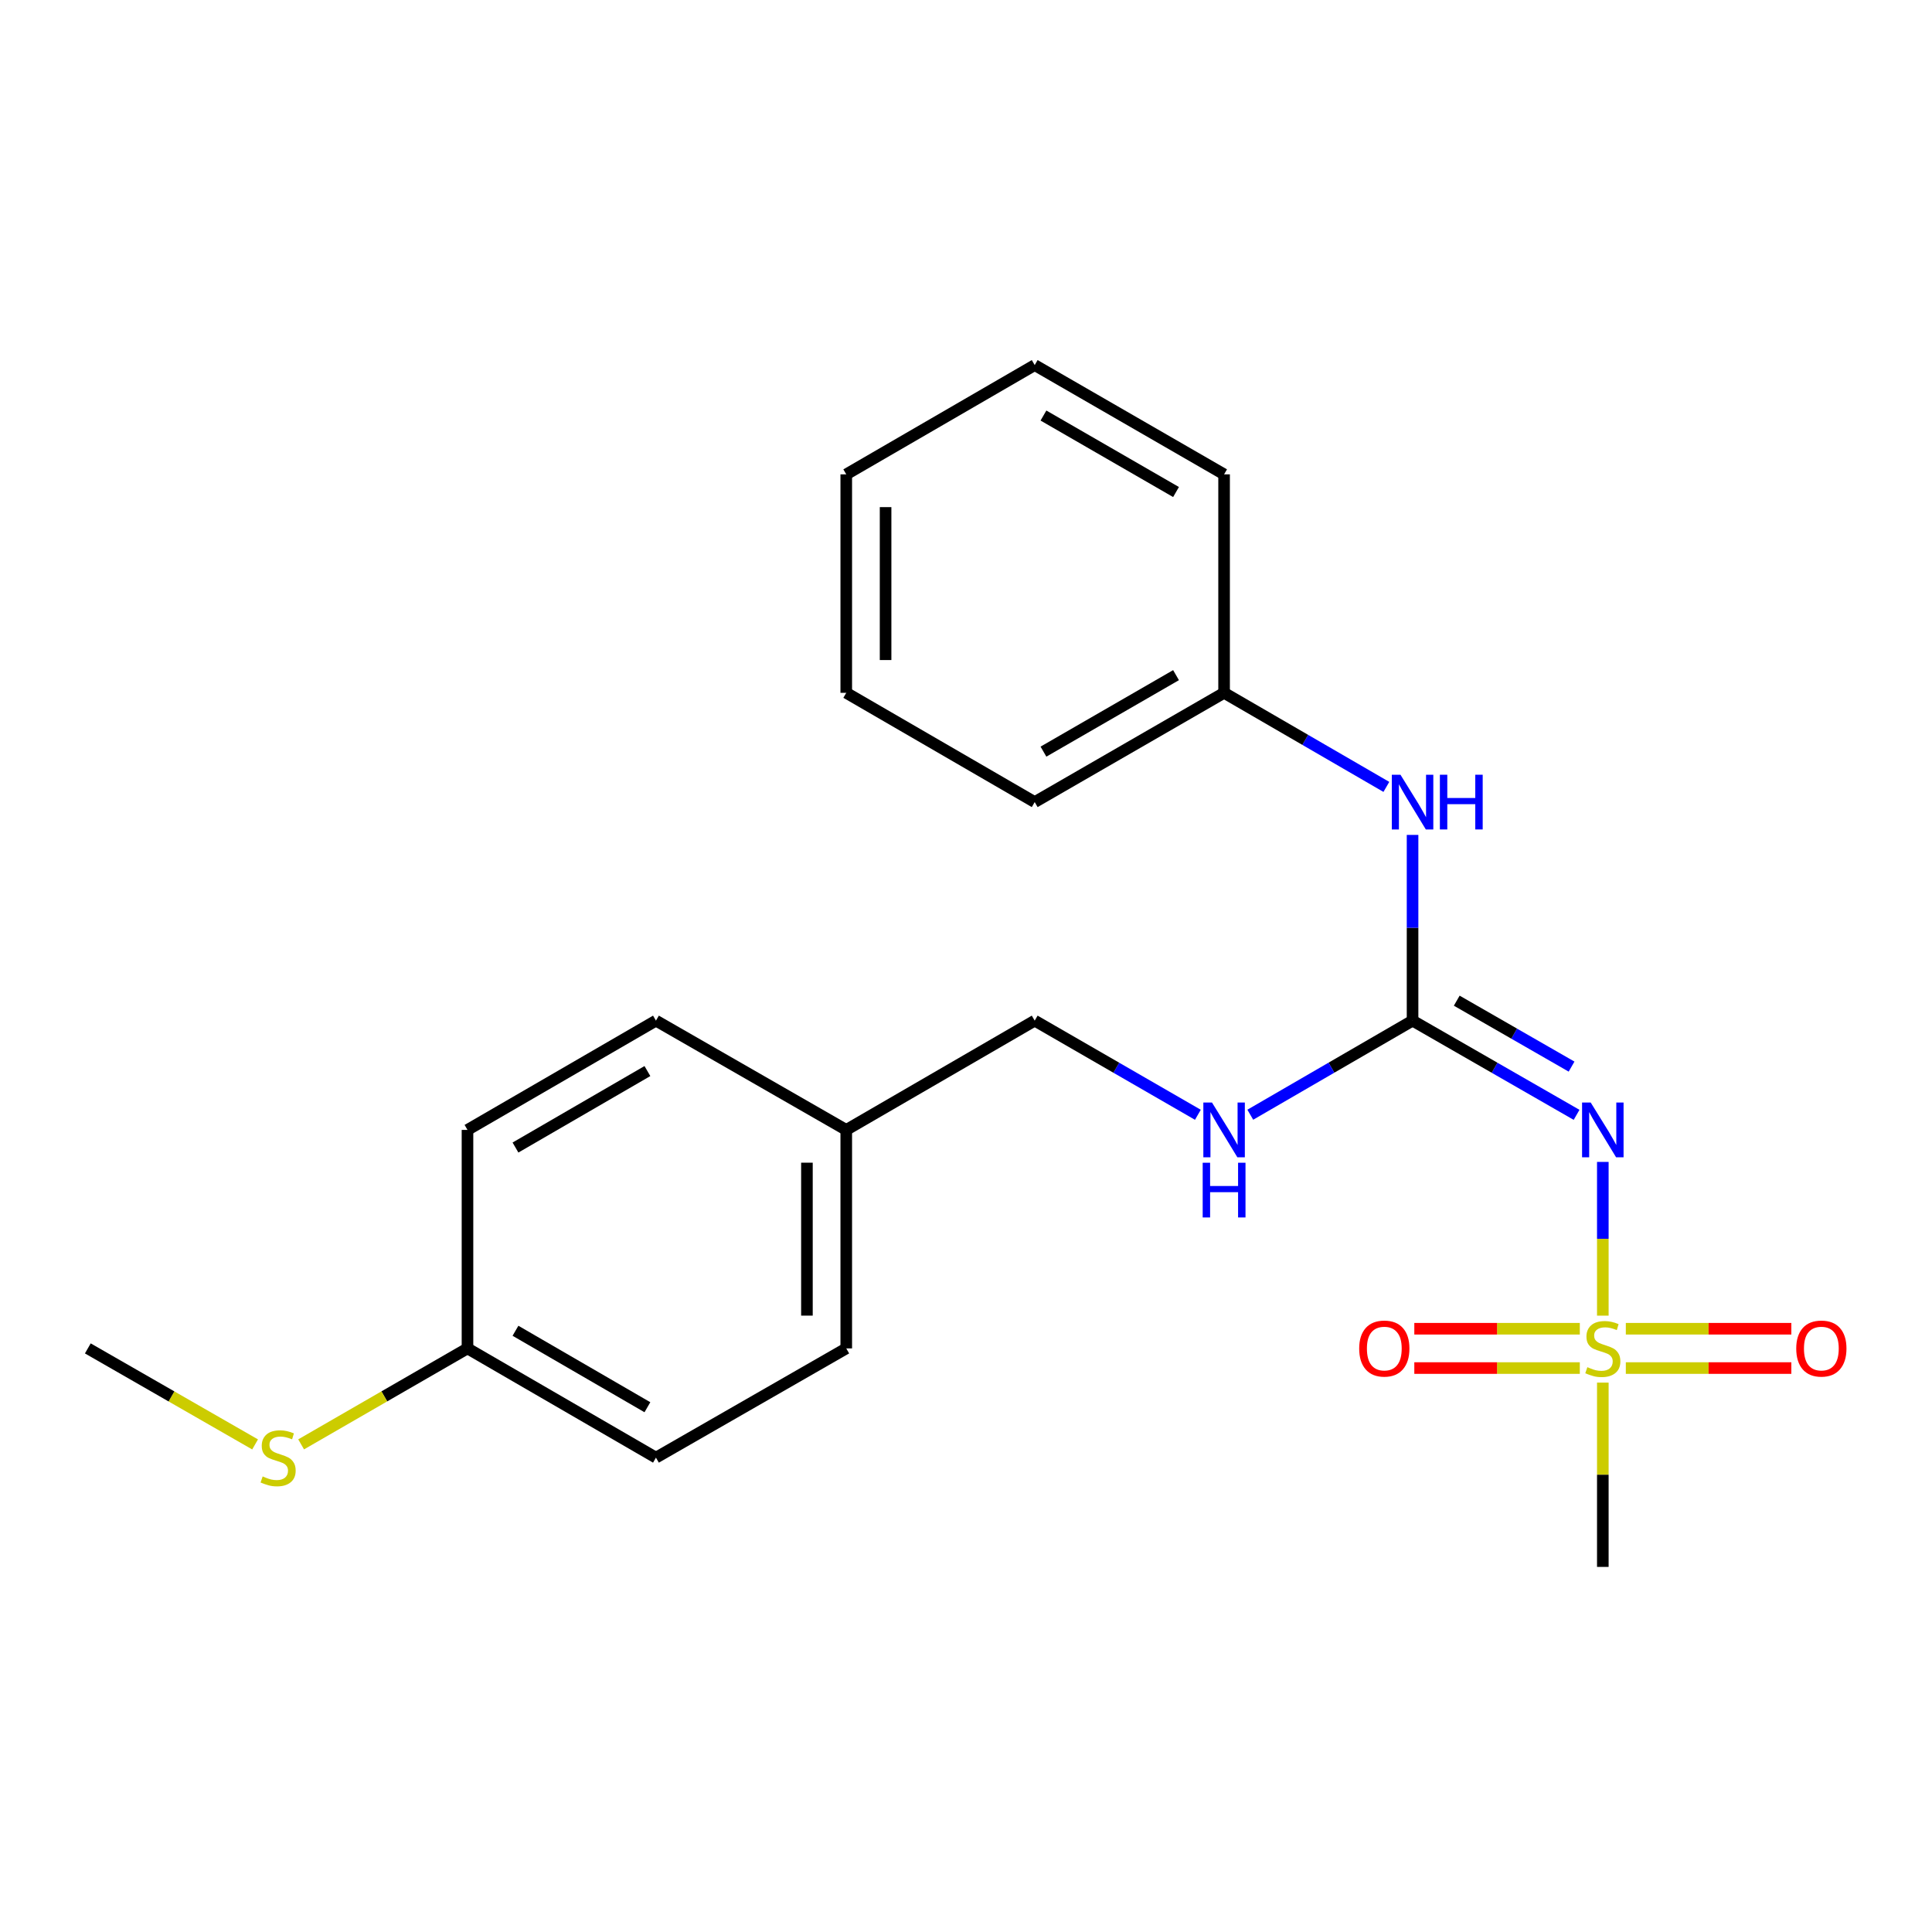<?xml version='1.0' encoding='iso-8859-1'?>
<svg version='1.1' baseProfile='full'
              xmlns='http://www.w3.org/2000/svg'
                      xmlns:rdkit='http://www.rdkit.org/xml'
                      xmlns:xlink='http://www.w3.org/1999/xlink'
                  xml:space='preserve'
width='1000px' height='1000px' viewBox='0 0 1000 1000'>
<!-- END OF HEADER -->
<rect style='opacity:1.0;fill:#FFFFFF;stroke:none' width='1000' height='1000' x='0' y='0'> </rect>
<path class='bond-0' d='M 829.617,680.982 L 829.617,641.193' style='fill:none;fill-rule:evenodd;stroke:#CCCC00;stroke-width:6px;stroke-linecap:butt;stroke-linejoin:miter;stroke-opacity:1' />
<path class='bond-0' d='M 829.617,641.193 L 829.617,601.403' style='fill:none;fill-rule:evenodd;stroke:#0000FF;stroke-width:6px;stroke-linecap:butt;stroke-linejoin:miter;stroke-opacity:1' />
<path class='bond-3' d='M 817.71,687.751 L 774.878,687.751' style='fill:none;fill-rule:evenodd;stroke:#CCCC00;stroke-width:6px;stroke-linecap:butt;stroke-linejoin:miter;stroke-opacity:1' />
<path class='bond-3' d='M 774.878,687.751 L 732.046,687.751' style='fill:none;fill-rule:evenodd;stroke:#FF0000;stroke-width:6px;stroke-linecap:butt;stroke-linejoin:miter;stroke-opacity:1' />
<path class='bond-3' d='M 817.71,708.107 L 774.878,708.107' style='fill:none;fill-rule:evenodd;stroke:#CCCC00;stroke-width:6px;stroke-linecap:butt;stroke-linejoin:miter;stroke-opacity:1' />
<path class='bond-3' d='M 774.878,708.107 L 732.046,708.107' style='fill:none;fill-rule:evenodd;stroke:#FF0000;stroke-width:6px;stroke-linecap:butt;stroke-linejoin:miter;stroke-opacity:1' />
<path class='bond-4' d='M 841.525,708.107 L 884.362,708.107' style='fill:none;fill-rule:evenodd;stroke:#CCCC00;stroke-width:6px;stroke-linecap:butt;stroke-linejoin:miter;stroke-opacity:1' />
<path class='bond-4' d='M 884.362,708.107 L 927.199,708.107' style='fill:none;fill-rule:evenodd;stroke:#FF0000;stroke-width:6px;stroke-linecap:butt;stroke-linejoin:miter;stroke-opacity:1' />
<path class='bond-4' d='M 841.525,687.751 L 884.362,687.751' style='fill:none;fill-rule:evenodd;stroke:#CCCC00;stroke-width:6px;stroke-linecap:butt;stroke-linejoin:miter;stroke-opacity:1' />
<path class='bond-4' d='M 884.362,687.751 L 927.199,687.751' style='fill:none;fill-rule:evenodd;stroke:#FF0000;stroke-width:6px;stroke-linecap:butt;stroke-linejoin:miter;stroke-opacity:1' />
<path class='bond-6' d='M 829.617,715.637 L 829.617,763.333' style='fill:none;fill-rule:evenodd;stroke:#CCCC00;stroke-width:6px;stroke-linecap:butt;stroke-linejoin:miter;stroke-opacity:1' />
<path class='bond-6' d='M 829.617,763.333 L 829.617,811.03' style='fill:none;fill-rule:evenodd;stroke:#000000;stroke-width:6px;stroke-linecap:butt;stroke-linejoin:miter;stroke-opacity:1' />
<path class='bond-1' d='M 816.038,577.041 L 773.588,552.662' style='fill:none;fill-rule:evenodd;stroke:#0000FF;stroke-width:6px;stroke-linecap:butt;stroke-linejoin:miter;stroke-opacity:1' />
<path class='bond-1' d='M 773.588,552.662 L 731.139,528.284' style='fill:none;fill-rule:evenodd;stroke:#000000;stroke-width:6px;stroke-linecap:butt;stroke-linejoin:miter;stroke-opacity:1' />
<path class='bond-1' d='M 813.441,552.075 L 783.726,535.01' style='fill:none;fill-rule:evenodd;stroke:#0000FF;stroke-width:6px;stroke-linecap:butt;stroke-linejoin:miter;stroke-opacity:1' />
<path class='bond-1' d='M 783.726,535.01 L 754.011,517.945' style='fill:none;fill-rule:evenodd;stroke:#000000;stroke-width:6px;stroke-linecap:butt;stroke-linejoin:miter;stroke-opacity:1' />
<path class='bond-2' d='M 731.139,528.284 L 731.139,480.216' style='fill:none;fill-rule:evenodd;stroke:#000000;stroke-width:6px;stroke-linecap:butt;stroke-linejoin:miter;stroke-opacity:1' />
<path class='bond-2' d='M 731.139,480.216 L 731.139,432.148' style='fill:none;fill-rule:evenodd;stroke:#0000FF;stroke-width:6px;stroke-linecap:butt;stroke-linejoin:miter;stroke-opacity:1' />
<path class='bond-5' d='M 731.139,528.284 L 689.143,552.631' style='fill:none;fill-rule:evenodd;stroke:#000000;stroke-width:6px;stroke-linecap:butt;stroke-linejoin:miter;stroke-opacity:1' />
<path class='bond-5' d='M 689.143,552.631 L 647.147,576.979' style='fill:none;fill-rule:evenodd;stroke:#0000FF;stroke-width:6px;stroke-linecap:butt;stroke-linejoin:miter;stroke-opacity:1' />
<path class='bond-9' d='M 717.58,407.299 L 675.584,382.952' style='fill:none;fill-rule:evenodd;stroke:#0000FF;stroke-width:6px;stroke-linecap:butt;stroke-linejoin:miter;stroke-opacity:1' />
<path class='bond-9' d='M 675.584,382.952 L 633.588,358.604' style='fill:none;fill-rule:evenodd;stroke:#000000;stroke-width:6px;stroke-linecap:butt;stroke-linejoin:miter;stroke-opacity:1' />
<path class='bond-7' d='M 620.019,577.011 L 577.79,552.647' style='fill:none;fill-rule:evenodd;stroke:#0000FF;stroke-width:6px;stroke-linecap:butt;stroke-linejoin:miter;stroke-opacity:1' />
<path class='bond-7' d='M 577.79,552.647 L 535.562,528.284' style='fill:none;fill-rule:evenodd;stroke:#000000;stroke-width:6px;stroke-linecap:butt;stroke-linejoin:miter;stroke-opacity:1' />
<path class='bond-10' d='M 535.562,528.284 L 438.022,584.84' style='fill:none;fill-rule:evenodd;stroke:#000000;stroke-width:6px;stroke-linecap:butt;stroke-linejoin:miter;stroke-opacity:1' />
<path class='bond-8' d='M 241.97,697.929 L 339.521,754.474' style='fill:none;fill-rule:evenodd;stroke:#000000;stroke-width:6px;stroke-linecap:butt;stroke-linejoin:miter;stroke-opacity:1' />
<path class='bond-8' d='M 266.811,688.8 L 335.097,728.381' style='fill:none;fill-rule:evenodd;stroke:#000000;stroke-width:6px;stroke-linecap:butt;stroke-linejoin:miter;stroke-opacity:1' />
<path class='bond-11' d='M 241.97,697.929 L 198.917,722.766' style='fill:none;fill-rule:evenodd;stroke:#000000;stroke-width:6px;stroke-linecap:butt;stroke-linejoin:miter;stroke-opacity:1' />
<path class='bond-11' d='M 198.917,722.766 L 155.864,747.604' style='fill:none;fill-rule:evenodd;stroke:#CCCC00;stroke-width:6px;stroke-linecap:butt;stroke-linejoin:miter;stroke-opacity:1' />
<path class='bond-22' d='M 241.97,697.929 L 241.97,584.84' style='fill:none;fill-rule:evenodd;stroke:#000000;stroke-width:6px;stroke-linecap:butt;stroke-linejoin:miter;stroke-opacity:1' />
<path class='bond-17' d='M 633.588,358.604 L 535.562,415.16' style='fill:none;fill-rule:evenodd;stroke:#000000;stroke-width:6px;stroke-linecap:butt;stroke-linejoin:miter;stroke-opacity:1' />
<path class='bond-17' d='M 608.711,349.456 L 540.093,389.045' style='fill:none;fill-rule:evenodd;stroke:#000000;stroke-width:6px;stroke-linecap:butt;stroke-linejoin:miter;stroke-opacity:1' />
<path class='bond-18' d='M 633.588,358.604 L 633.588,245.526' style='fill:none;fill-rule:evenodd;stroke:#000000;stroke-width:6px;stroke-linecap:butt;stroke-linejoin:miter;stroke-opacity:1' />
<path class='bond-14' d='M 438.022,584.84 L 339.521,528.284' style='fill:none;fill-rule:evenodd;stroke:#000000;stroke-width:6px;stroke-linecap:butt;stroke-linejoin:miter;stroke-opacity:1' />
<path class='bond-15' d='M 438.022,584.84 L 438.022,697.929' style='fill:none;fill-rule:evenodd;stroke:#000000;stroke-width:6px;stroke-linecap:butt;stroke-linejoin:miter;stroke-opacity:1' />
<path class='bond-15' d='M 417.666,601.803 L 417.666,680.966' style='fill:none;fill-rule:evenodd;stroke:#000000;stroke-width:6px;stroke-linecap:butt;stroke-linejoin:miter;stroke-opacity:1' />
<path class='bond-16' d='M 132.036,747.632 L 88.745,722.78' style='fill:none;fill-rule:evenodd;stroke:#CCCC00;stroke-width:6px;stroke-linecap:butt;stroke-linejoin:miter;stroke-opacity:1' />
<path class='bond-16' d='M 88.745,722.78 L 45.455,697.929' style='fill:none;fill-rule:evenodd;stroke:#000000;stroke-width:6px;stroke-linecap:butt;stroke-linejoin:miter;stroke-opacity:1' />
<path class='bond-12' d='M 241.97,584.84 L 339.521,528.284' style='fill:none;fill-rule:evenodd;stroke:#000000;stroke-width:6px;stroke-linecap:butt;stroke-linejoin:miter;stroke-opacity:1' />
<path class='bond-12' d='M 266.813,593.967 L 335.098,554.378' style='fill:none;fill-rule:evenodd;stroke:#000000;stroke-width:6px;stroke-linecap:butt;stroke-linejoin:miter;stroke-opacity:1' />
<path class='bond-13' d='M 339.521,754.474 L 438.022,697.929' style='fill:none;fill-rule:evenodd;stroke:#000000;stroke-width:6px;stroke-linecap:butt;stroke-linejoin:miter;stroke-opacity:1' />
<path class='bond-20' d='M 535.562,415.16 L 438.022,358.604' style='fill:none;fill-rule:evenodd;stroke:#000000;stroke-width:6px;stroke-linecap:butt;stroke-linejoin:miter;stroke-opacity:1' />
<path class='bond-19' d='M 633.588,245.526 L 535.562,188.97' style='fill:none;fill-rule:evenodd;stroke:#000000;stroke-width:6px;stroke-linecap:butt;stroke-linejoin:miter;stroke-opacity:1' />
<path class='bond-19' d='M 608.711,254.675 L 540.093,215.085' style='fill:none;fill-rule:evenodd;stroke:#000000;stroke-width:6px;stroke-linecap:butt;stroke-linejoin:miter;stroke-opacity:1' />
<path class='bond-21' d='M 535.562,188.97 L 438.022,245.526' style='fill:none;fill-rule:evenodd;stroke:#000000;stroke-width:6px;stroke-linecap:butt;stroke-linejoin:miter;stroke-opacity:1' />
<path class='bond-23' d='M 438.022,358.604 L 438.022,245.526' style='fill:none;fill-rule:evenodd;stroke:#000000;stroke-width:6px;stroke-linecap:butt;stroke-linejoin:miter;stroke-opacity:1' />
<path class='bond-23' d='M 458.378,341.642 L 458.378,262.488' style='fill:none;fill-rule:evenodd;stroke:#000000;stroke-width:6px;stroke-linecap:butt;stroke-linejoin:miter;stroke-opacity:1' />
<path  class='atom-0' d='M 821.617 707.649
Q 821.937 707.769, 823.257 708.329
Q 824.577 708.889, 826.017 709.249
Q 827.497 709.569, 828.937 709.569
Q 831.617 709.569, 833.177 708.289
Q 834.737 706.969, 834.737 704.689
Q 834.737 703.129, 833.937 702.169
Q 833.177 701.209, 831.977 700.689
Q 830.777 700.169, 828.777 699.569
Q 826.257 698.809, 824.737 698.089
Q 823.257 697.369, 822.177 695.849
Q 821.137 694.329, 821.137 691.769
Q 821.137 688.209, 823.537 686.009
Q 825.977 683.809, 830.777 683.809
Q 834.057 683.809, 837.777 685.369
L 836.857 688.449
Q 833.457 687.049, 830.897 687.049
Q 828.137 687.049, 826.617 688.209
Q 825.097 689.329, 825.137 691.289
Q 825.137 692.809, 825.897 693.729
Q 826.697 694.649, 827.817 695.169
Q 828.977 695.689, 830.897 696.289
Q 833.457 697.089, 834.977 697.889
Q 836.497 698.689, 837.577 700.329
Q 838.697 701.929, 838.697 704.689
Q 838.697 708.609, 836.057 710.729
Q 833.457 712.809, 829.097 712.809
Q 826.577 712.809, 824.657 712.249
Q 822.777 711.729, 820.537 710.809
L 821.617 707.649
' fill='#CCCC00'/>
<path  class='atom-1' d='M 823.357 570.68
L 832.637 585.68
Q 833.557 587.16, 835.037 589.84
Q 836.517 592.52, 836.597 592.68
L 836.597 570.68
L 840.357 570.68
L 840.357 599
L 836.477 599
L 826.517 582.6
Q 825.357 580.68, 824.117 578.48
Q 822.917 576.28, 822.557 575.6
L 822.557 599
L 818.877 599
L 818.877 570.68
L 823.357 570.68
' fill='#0000FF'/>
<path  class='atom-3' d='M 724.879 401
L 734.159 416
Q 735.079 417.48, 736.559 420.16
Q 738.039 422.84, 738.119 423
L 738.119 401
L 741.879 401
L 741.879 429.32
L 737.999 429.32
L 728.039 412.92
Q 726.879 411, 725.639 408.8
Q 724.439 406.6, 724.079 405.92
L 724.079 429.32
L 720.399 429.32
L 720.399 401
L 724.879 401
' fill='#0000FF'/>
<path  class='atom-3' d='M 745.279 401
L 749.119 401
L 749.119 413.04
L 763.599 413.04
L 763.599 401
L 767.439 401
L 767.439 429.32
L 763.599 429.32
L 763.599 416.24
L 749.119 416.24
L 749.119 429.32
L 745.279 429.32
L 745.279 401
' fill='#0000FF'/>
<path  class='atom-4' d='M 703.516 698.009
Q 703.516 691.209, 706.876 687.409
Q 710.236 683.609, 716.516 683.609
Q 722.796 683.609, 726.156 687.409
Q 729.516 691.209, 729.516 698.009
Q 729.516 704.889, 726.116 708.809
Q 722.716 712.689, 716.516 712.689
Q 710.276 712.689, 706.876 708.809
Q 703.516 704.929, 703.516 698.009
M 716.516 709.489
Q 720.836 709.489, 723.156 706.609
Q 725.516 703.689, 725.516 698.009
Q 725.516 692.449, 723.156 689.649
Q 720.836 686.809, 716.516 686.809
Q 712.196 686.809, 709.836 689.609
Q 707.516 692.409, 707.516 698.009
Q 707.516 703.729, 709.836 706.609
Q 712.196 709.489, 716.516 709.489
' fill='#FF0000'/>
<path  class='atom-5' d='M 929.729 698.009
Q 929.729 691.209, 933.089 687.409
Q 936.449 683.609, 942.729 683.609
Q 949.009 683.609, 952.369 687.409
Q 955.729 691.209, 955.729 698.009
Q 955.729 704.889, 952.329 708.809
Q 948.929 712.689, 942.729 712.689
Q 936.489 712.689, 933.089 708.809
Q 929.729 704.929, 929.729 698.009
M 942.729 709.489
Q 947.049 709.489, 949.369 706.609
Q 951.729 703.689, 951.729 698.009
Q 951.729 692.449, 949.369 689.649
Q 947.049 686.809, 942.729 686.809
Q 938.409 686.809, 936.049 689.609
Q 933.729 692.409, 933.729 698.009
Q 933.729 703.729, 936.049 706.609
Q 938.409 709.489, 942.729 709.489
' fill='#FF0000'/>
<path  class='atom-6' d='M 627.328 570.68
L 636.608 585.68
Q 637.528 587.16, 639.008 589.84
Q 640.488 592.52, 640.568 592.68
L 640.568 570.68
L 644.328 570.68
L 644.328 599
L 640.448 599
L 630.488 582.6
Q 629.328 580.68, 628.088 578.48
Q 626.888 576.28, 626.528 575.6
L 626.528 599
L 622.848 599
L 622.848 570.68
L 627.328 570.68
' fill='#0000FF'/>
<path  class='atom-6' d='M 622.508 601.832
L 626.348 601.832
L 626.348 613.872
L 640.828 613.872
L 640.828 601.832
L 644.668 601.832
L 644.668 630.152
L 640.828 630.152
L 640.828 617.072
L 626.348 617.072
L 626.348 630.152
L 622.508 630.152
L 622.508 601.832
' fill='#0000FF'/>
<path  class='atom-12' d='M 135.955 764.194
Q 136.275 764.314, 137.595 764.874
Q 138.915 765.434, 140.355 765.794
Q 141.835 766.114, 143.275 766.114
Q 145.955 766.114, 147.515 764.834
Q 149.075 763.514, 149.075 761.234
Q 149.075 759.674, 148.275 758.714
Q 147.515 757.754, 146.315 757.234
Q 145.115 756.714, 143.115 756.114
Q 140.595 755.354, 139.075 754.634
Q 137.595 753.914, 136.515 752.394
Q 135.475 750.874, 135.475 748.314
Q 135.475 744.754, 137.875 742.554
Q 140.315 740.354, 145.115 740.354
Q 148.395 740.354, 152.115 741.914
L 151.195 744.994
Q 147.795 743.594, 145.235 743.594
Q 142.475 743.594, 140.955 744.754
Q 139.435 745.874, 139.475 747.834
Q 139.475 749.354, 140.235 750.274
Q 141.035 751.194, 142.155 751.714
Q 143.315 752.234, 145.235 752.834
Q 147.795 753.634, 149.315 754.434
Q 150.835 755.234, 151.915 756.874
Q 153.035 758.474, 153.035 761.234
Q 153.035 765.154, 150.395 767.274
Q 147.795 769.354, 143.435 769.354
Q 140.915 769.354, 138.995 768.794
Q 137.115 768.274, 134.875 767.354
L 135.955 764.194
' fill='#CCCC00'/>
</svg>
